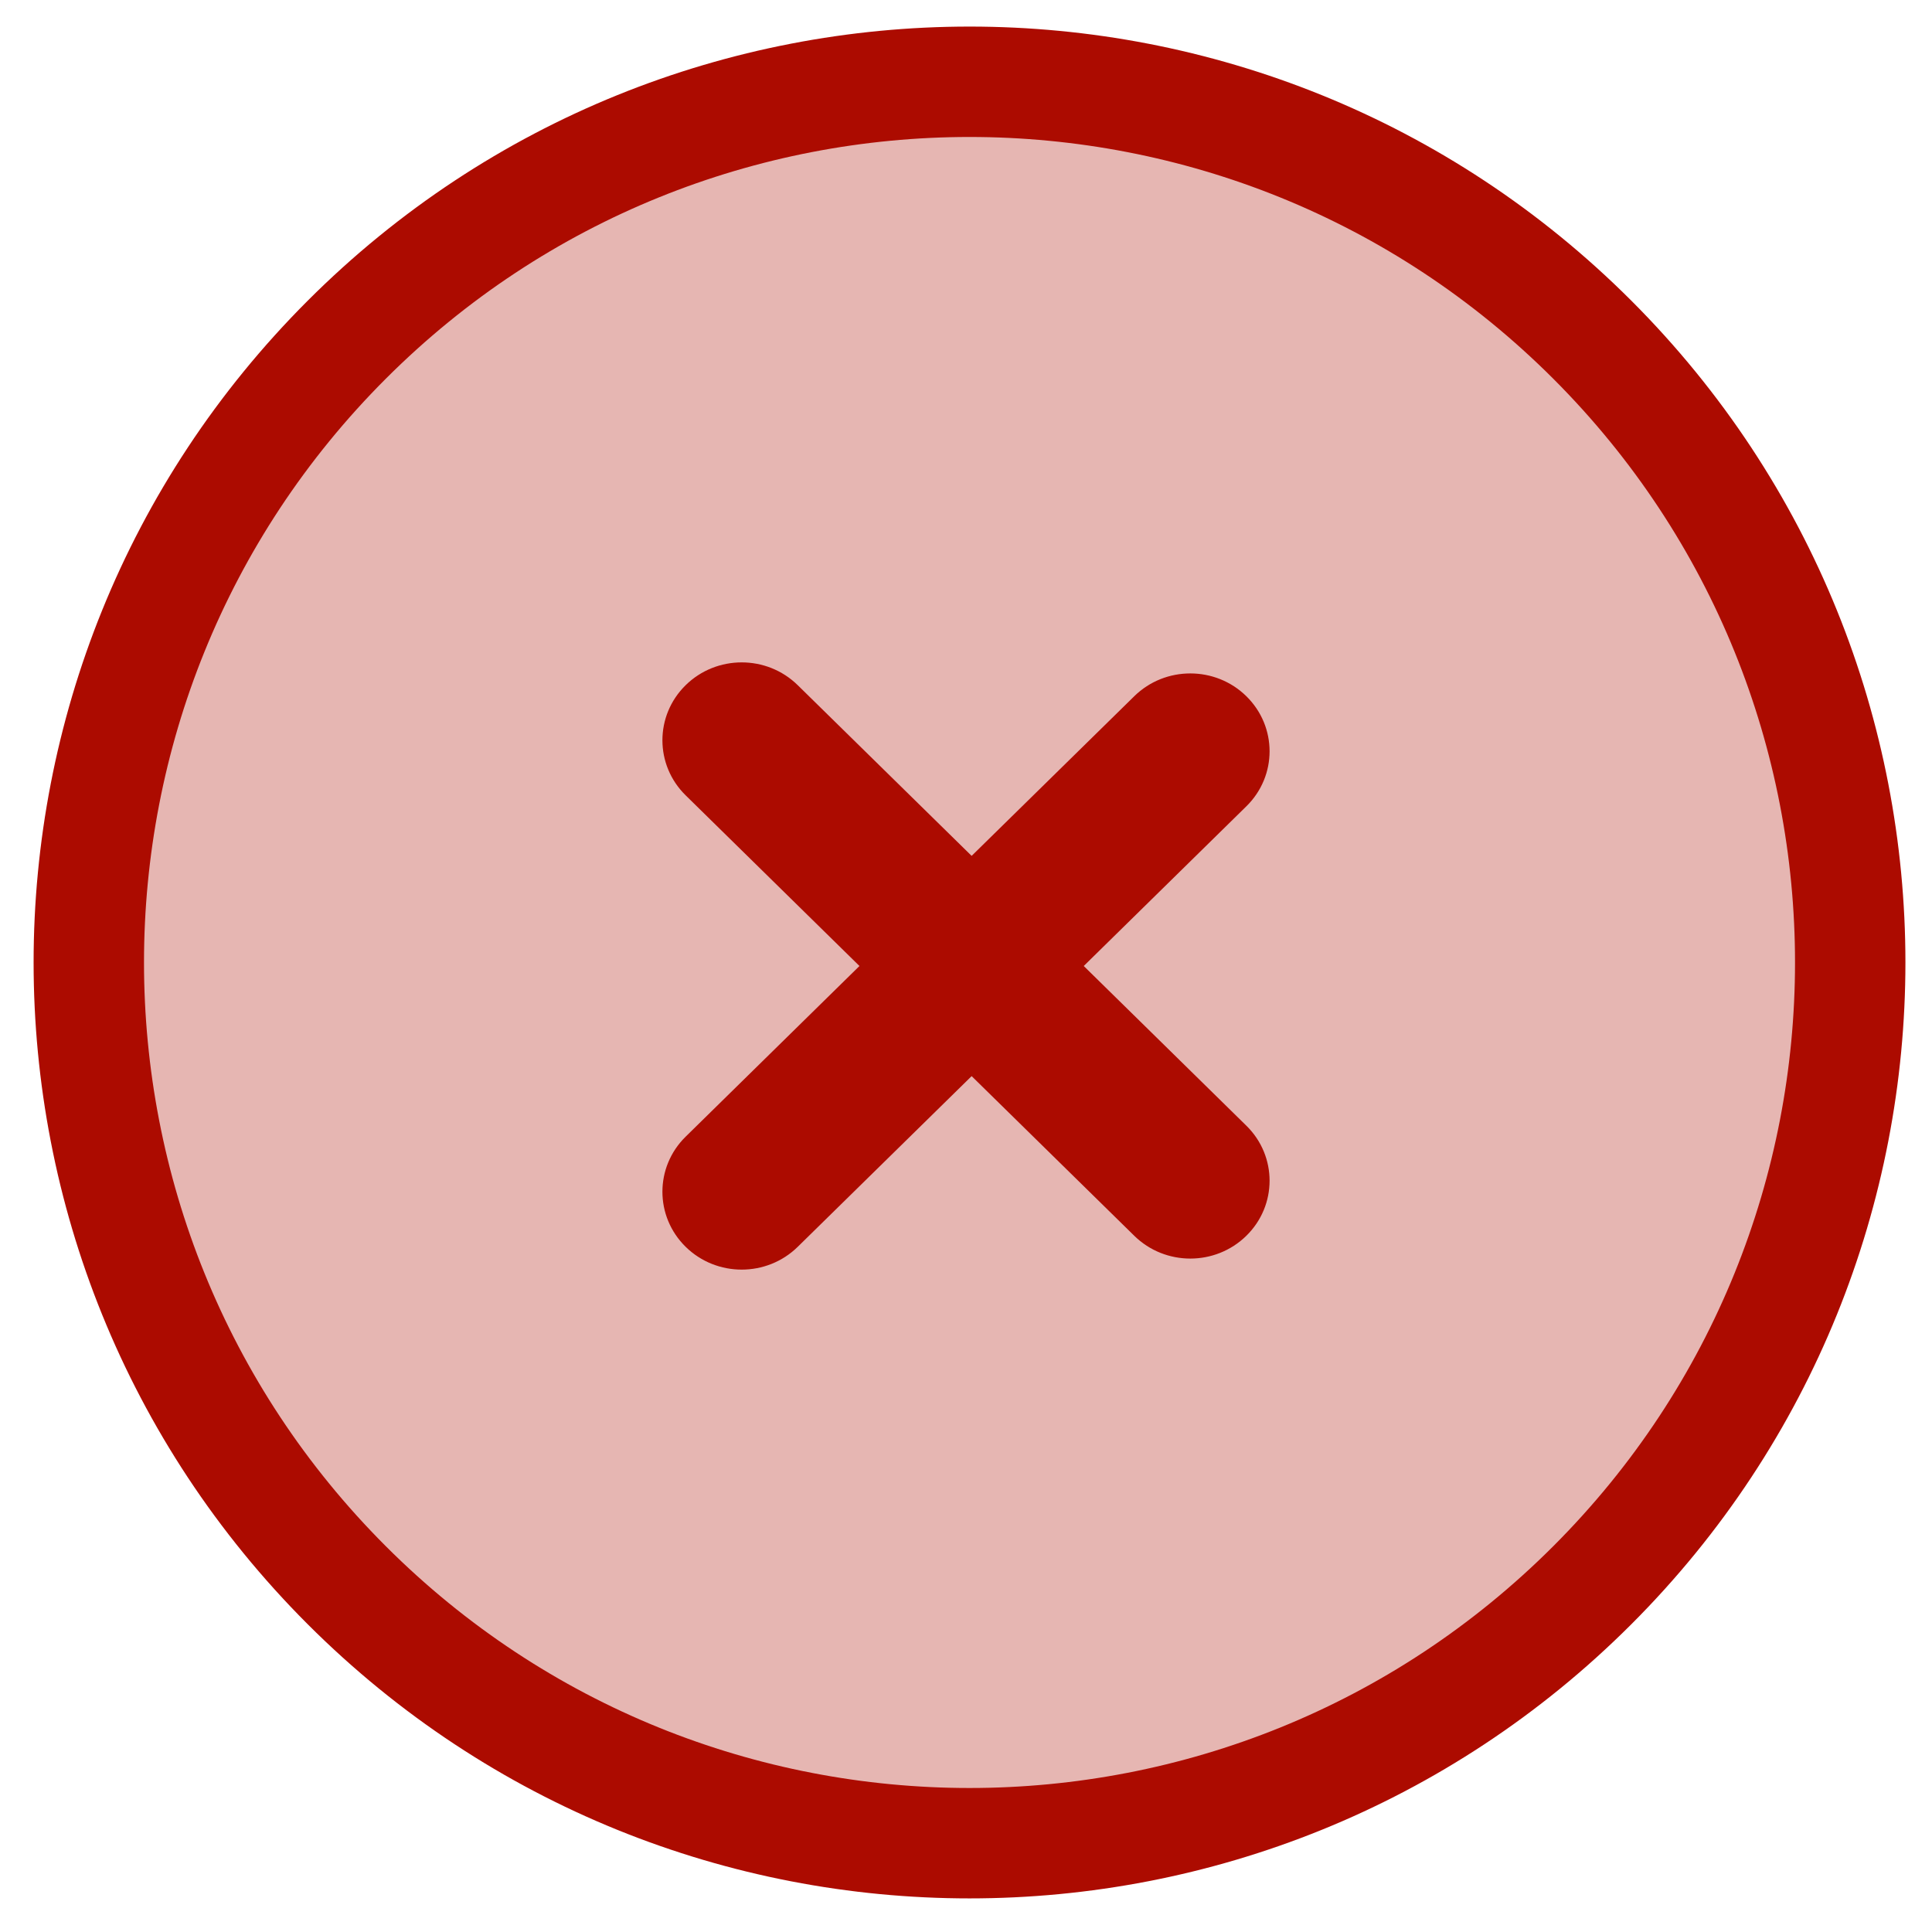<svg width="35" height="35" viewBox="0 0 35 35" fill="none" xmlns="http://www.w3.org/2000/svg">
<g clip-path="url(#clip0_269_292)">
<path d="M6.282 6.154C0.051 12.385 0.051 22.487 6.282 28.718C12.513 34.949 22.615 34.949 28.846 28.718C35.076 22.487 35.076 12.385 28.846 6.154C22.615 -0.076 12.513 -0.076 6.282 6.154Z" fill="#E6B6B2" stroke="#AC0B00" stroke-width="2"/>
<path fill-rule="evenodd" clip-rule="evenodd" d="M12.421 12.413C11.86 12.964 11.86 13.857 12.421 14.408L15.57 17.5L12.421 20.592C11.86 21.143 11.86 22.036 12.421 22.587C12.982 23.138 13.891 23.138 14.452 22.587L17.602 19.495L20.548 22.387C21.109 22.938 22.018 22.938 22.579 22.387C23.14 21.837 23.14 20.943 22.579 20.393L19.633 17.5L22.579 14.607C23.14 14.057 23.14 13.164 22.579 12.613C22.018 12.062 21.109 12.062 20.548 12.613L17.602 15.505L14.452 12.413C13.891 11.862 12.982 11.862 12.421 12.413Z" fill="#AC0B00"/>
</g>
<defs>
<clipPath id="clip0_269_292">
<rect width="35" height="35" fill="white"/>
</clipPath>
</defs>
</svg>
